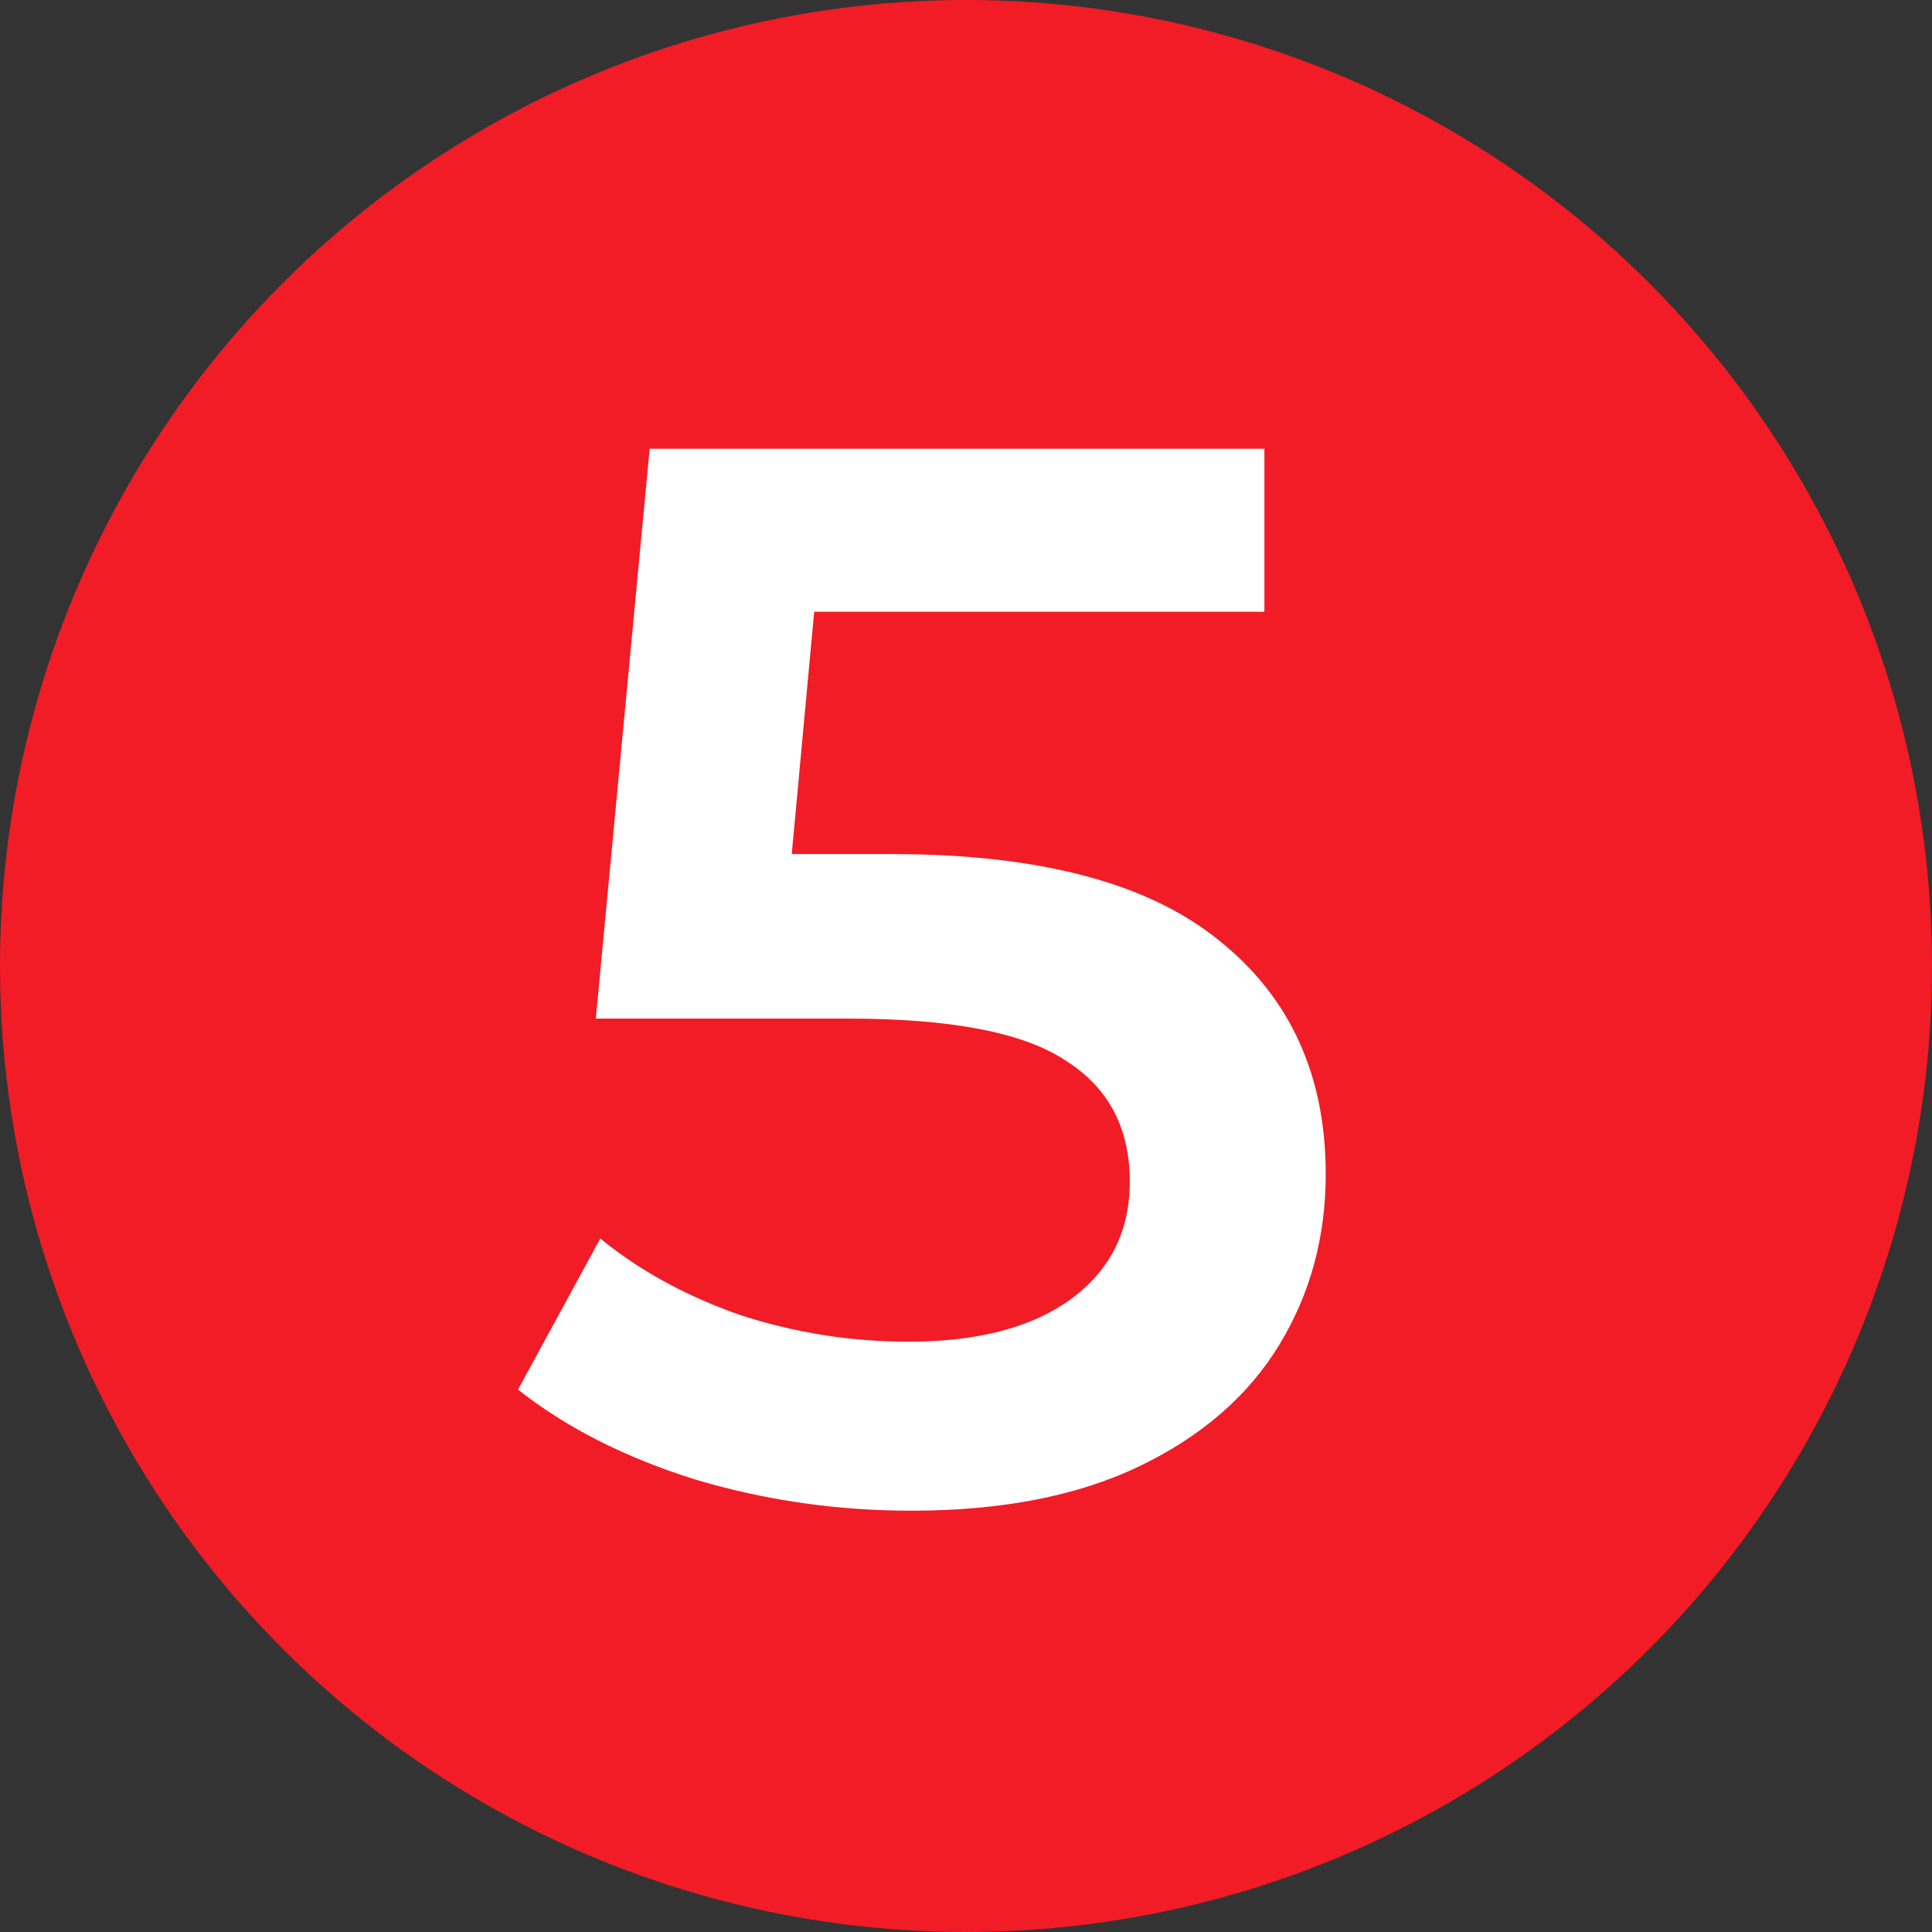 <?xml version="1.0" encoding="UTF-8"?> <svg xmlns="http://www.w3.org/2000/svg" width="31" height="31" viewBox="0 0 31 31" fill="none"><rect x="0" y="0" width="31" height="31" fill="#333333" stroke="none"/> <circle cx="15.5" cy="15.5" r="15.5" fill="#F11C26"></circle> <path d="M14.312 13.704C16.68 13.704 18.432 14.168 19.568 15.096C20.704 16.008 21.272 17.256 21.272 18.84C21.272 19.848 21.024 20.76 20.528 21.576C20.032 22.392 19.288 23.04 18.296 23.52C17.304 24 16.08 24.24 14.624 24.24C13.424 24.24 12.264 24.072 11.144 23.736C10.024 23.384 9.08 22.904 8.312 22.296L9.632 19.872C10.256 20.384 11 20.792 11.864 21.096C12.744 21.384 13.648 21.528 14.576 21.528C15.68 21.528 16.544 21.304 17.168 20.856C17.808 20.392 18.128 19.76 18.128 18.96C18.128 18.096 17.784 17.448 17.096 17.016C16.424 16.568 15.264 16.344 13.616 16.344H9.56L10.424 7.2H20.288V9.816H13.064L12.704 13.704H14.312Z" fill="white"></path> </svg> 